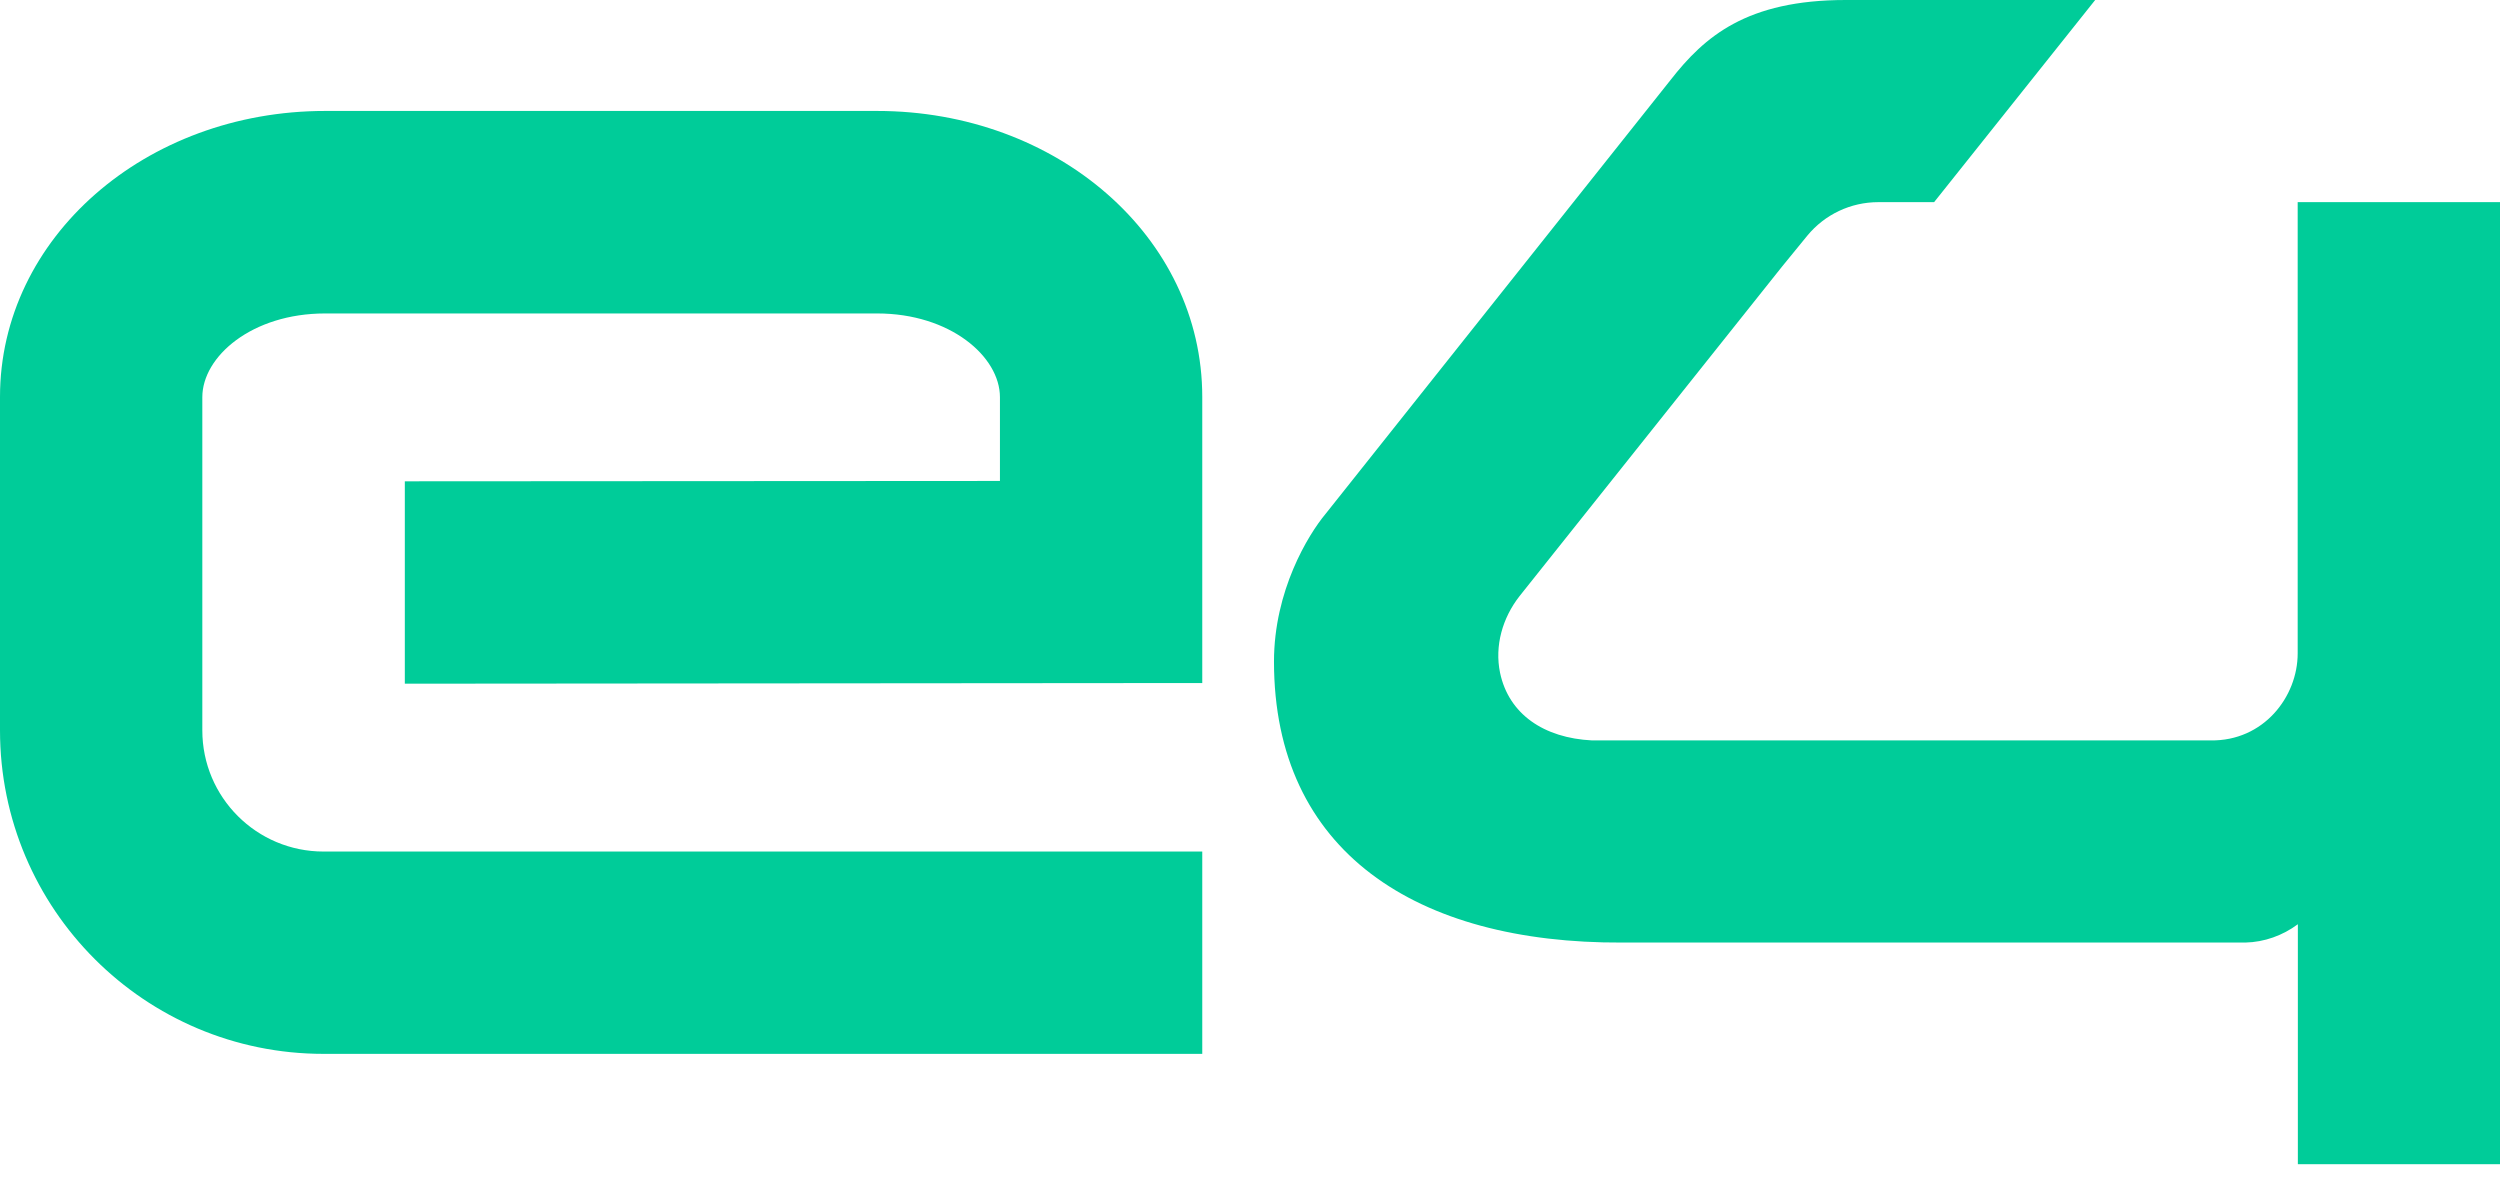 <svg xmlns="http://www.w3.org/2000/svg" width="42" height="20" viewBox="0 0 42 20" fill="none"><path d="M20.198 11.475V6.669C20.198 3.977 17.753 1.864 14.736 1.864H5.462C2.445 1.864 0 3.994 0 6.669V12.27C0 15.273 2.435 17.705 5.435 17.705H20.198V14.306H5.435C4.312 14.306 3.399 13.396 3.399 12.27V11.881V11.479V8.08V7.721V6.673C3.399 5.99 4.231 5.266 5.462 5.266H14.736C15.963 5.266 16.799 5.99 16.799 6.673V8.08L6.801 8.086V11.486L20.198 11.475Z" fill="#00CC99"></path><path d="M38.601 3.399V3.68V10.978C38.601 11.705 38.029 12.453 37.137 12.439H26.747C25.935 12.399 25.347 11.996 25.201 11.303C25.107 10.85 25.242 10.38 25.529 10.014L29.939 4.478L30.362 3.96C30.657 3.602 31.093 3.396 31.556 3.396H32.493L35.199 0H33.609H31.008C29.341 0 28.634 0.616 28.066 1.343L22.269 8.634C21.978 8.983 21.403 9.923 21.403 11.114C21.403 14.306 23.794 15.852 27.254 15.835H37.722C38.04 15.828 38.351 15.716 38.604 15.527V19.558H42V3.396H38.601V3.399Z" fill="#00CC99"></path></svg>